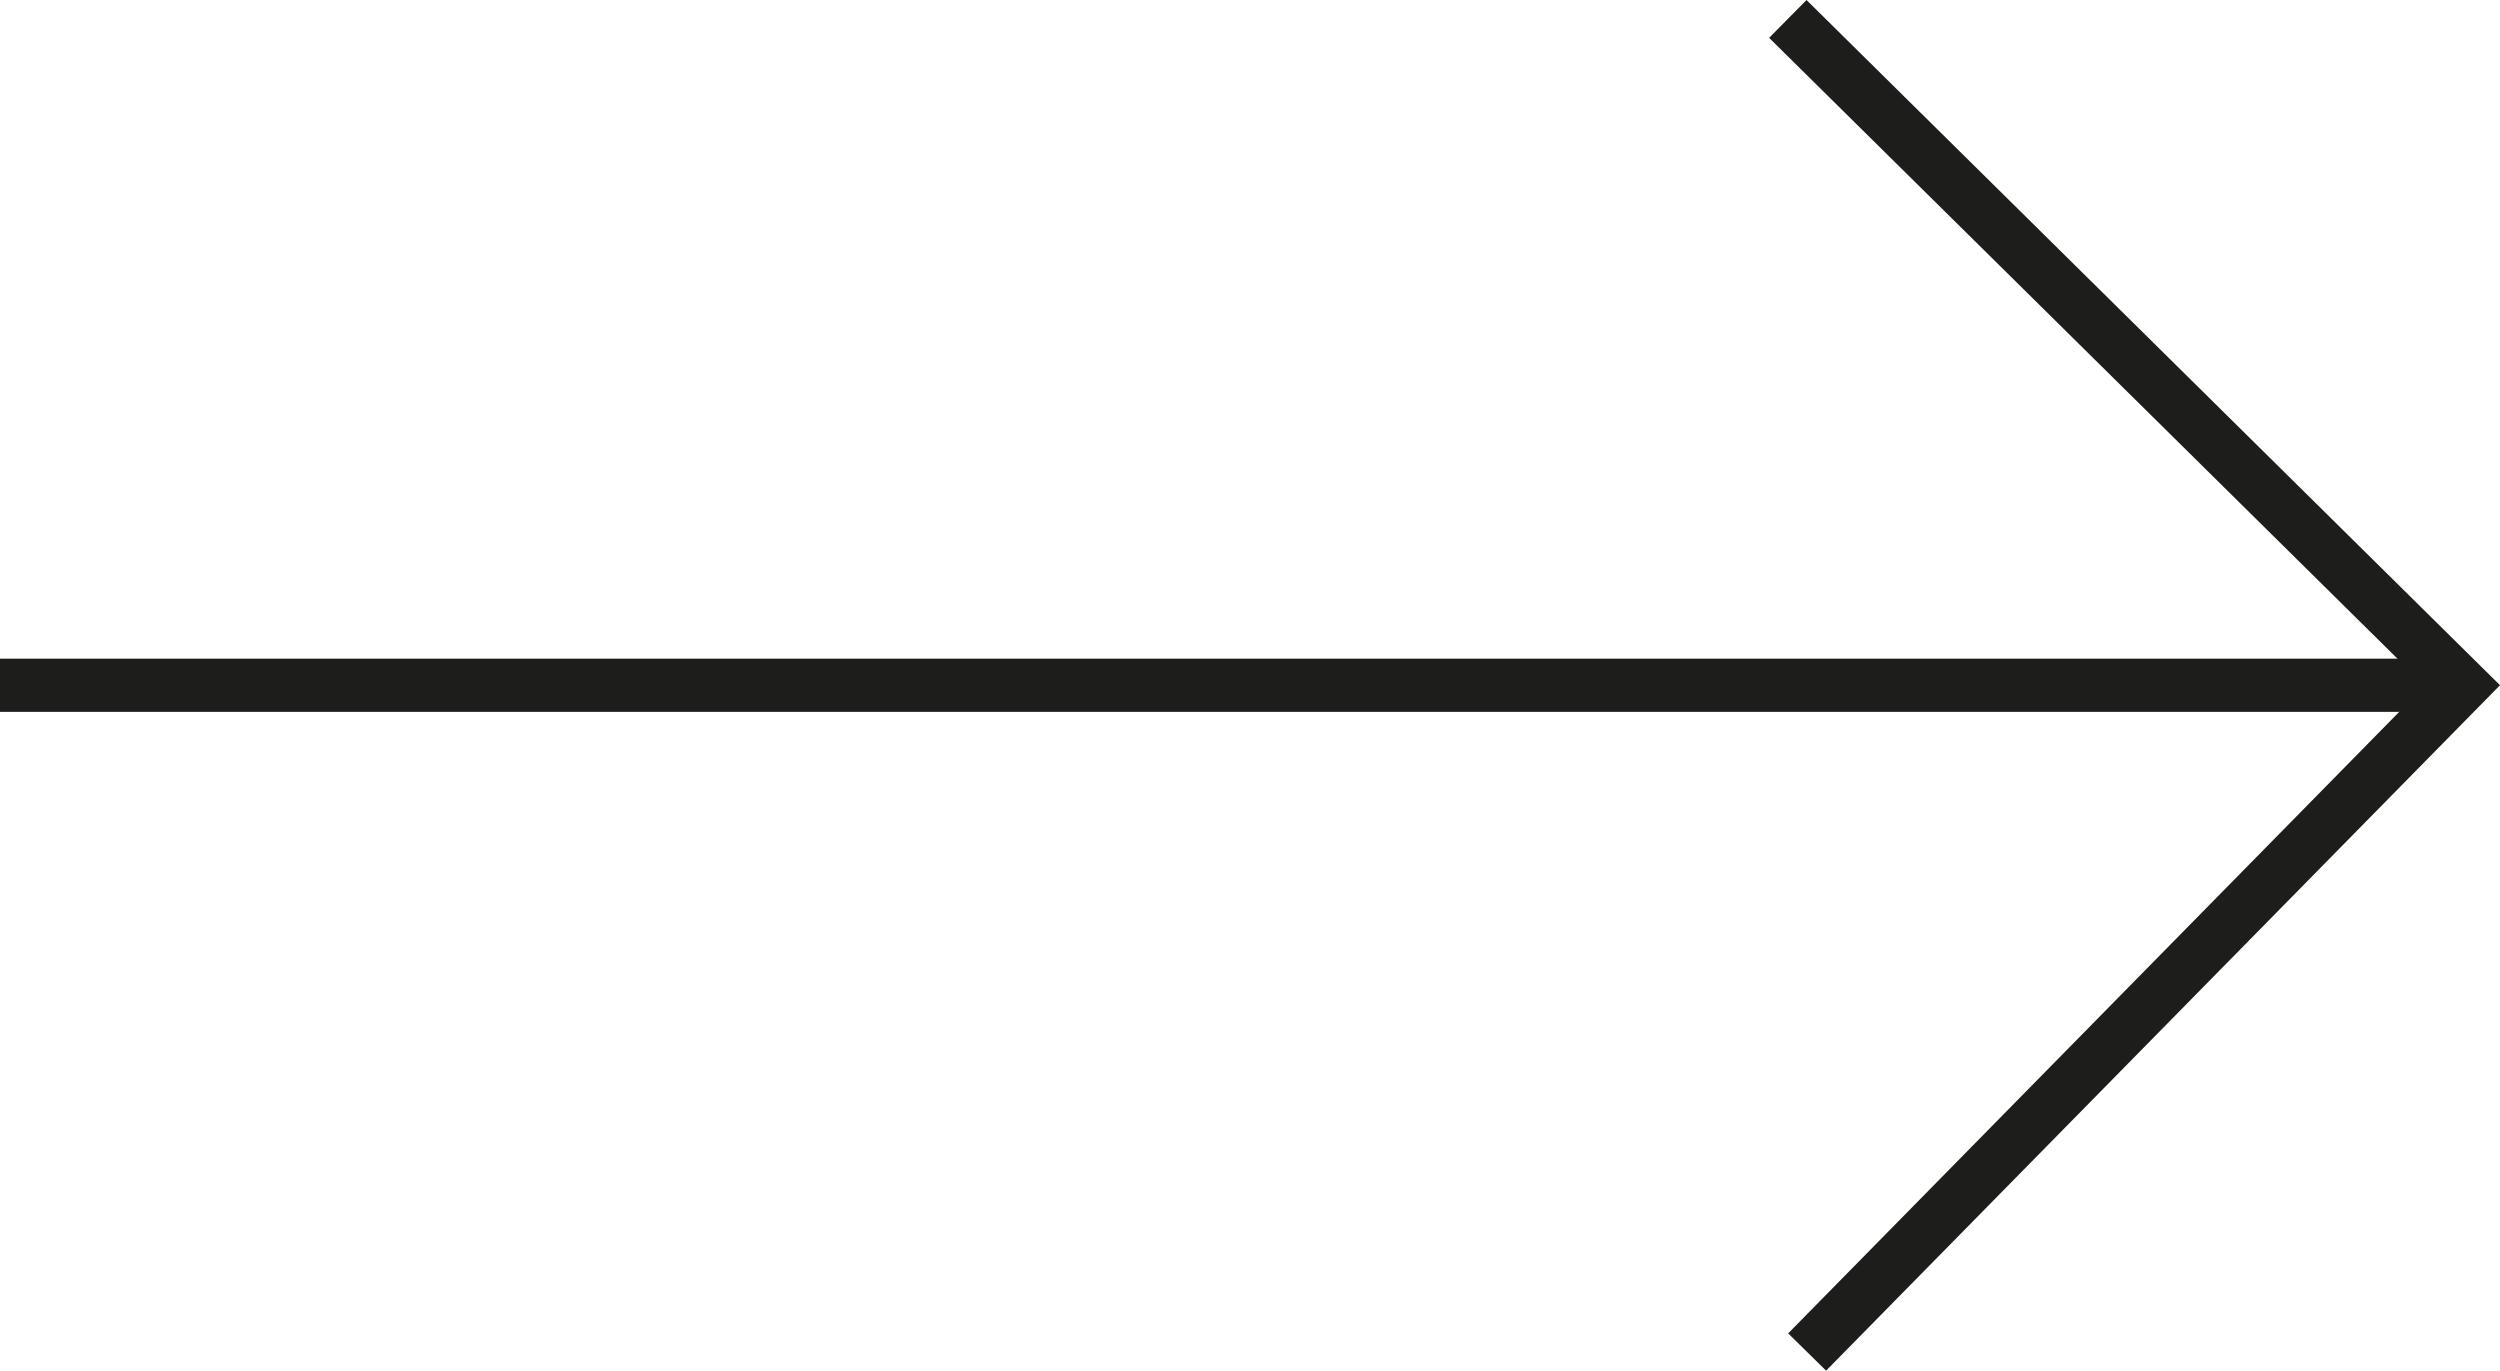 <svg xmlns="http://www.w3.org/2000/svg" viewBox="0 0 47 25.768"><defs><style>.cls-1{fill:none;stroke:#1d1d1b;}</style></defs><title>Risorsa 18</title><g id="Livello_2" data-name="Livello 2"><g id="Livello_1-2" data-name="Livello 1"><line class="cls-1" y1="12.883" x2="46.208" y2="12.883"/><polyline class="cls-1" points="33.974 25.418 46.294 12.887 33.611 0.356"/></g></g></svg>
